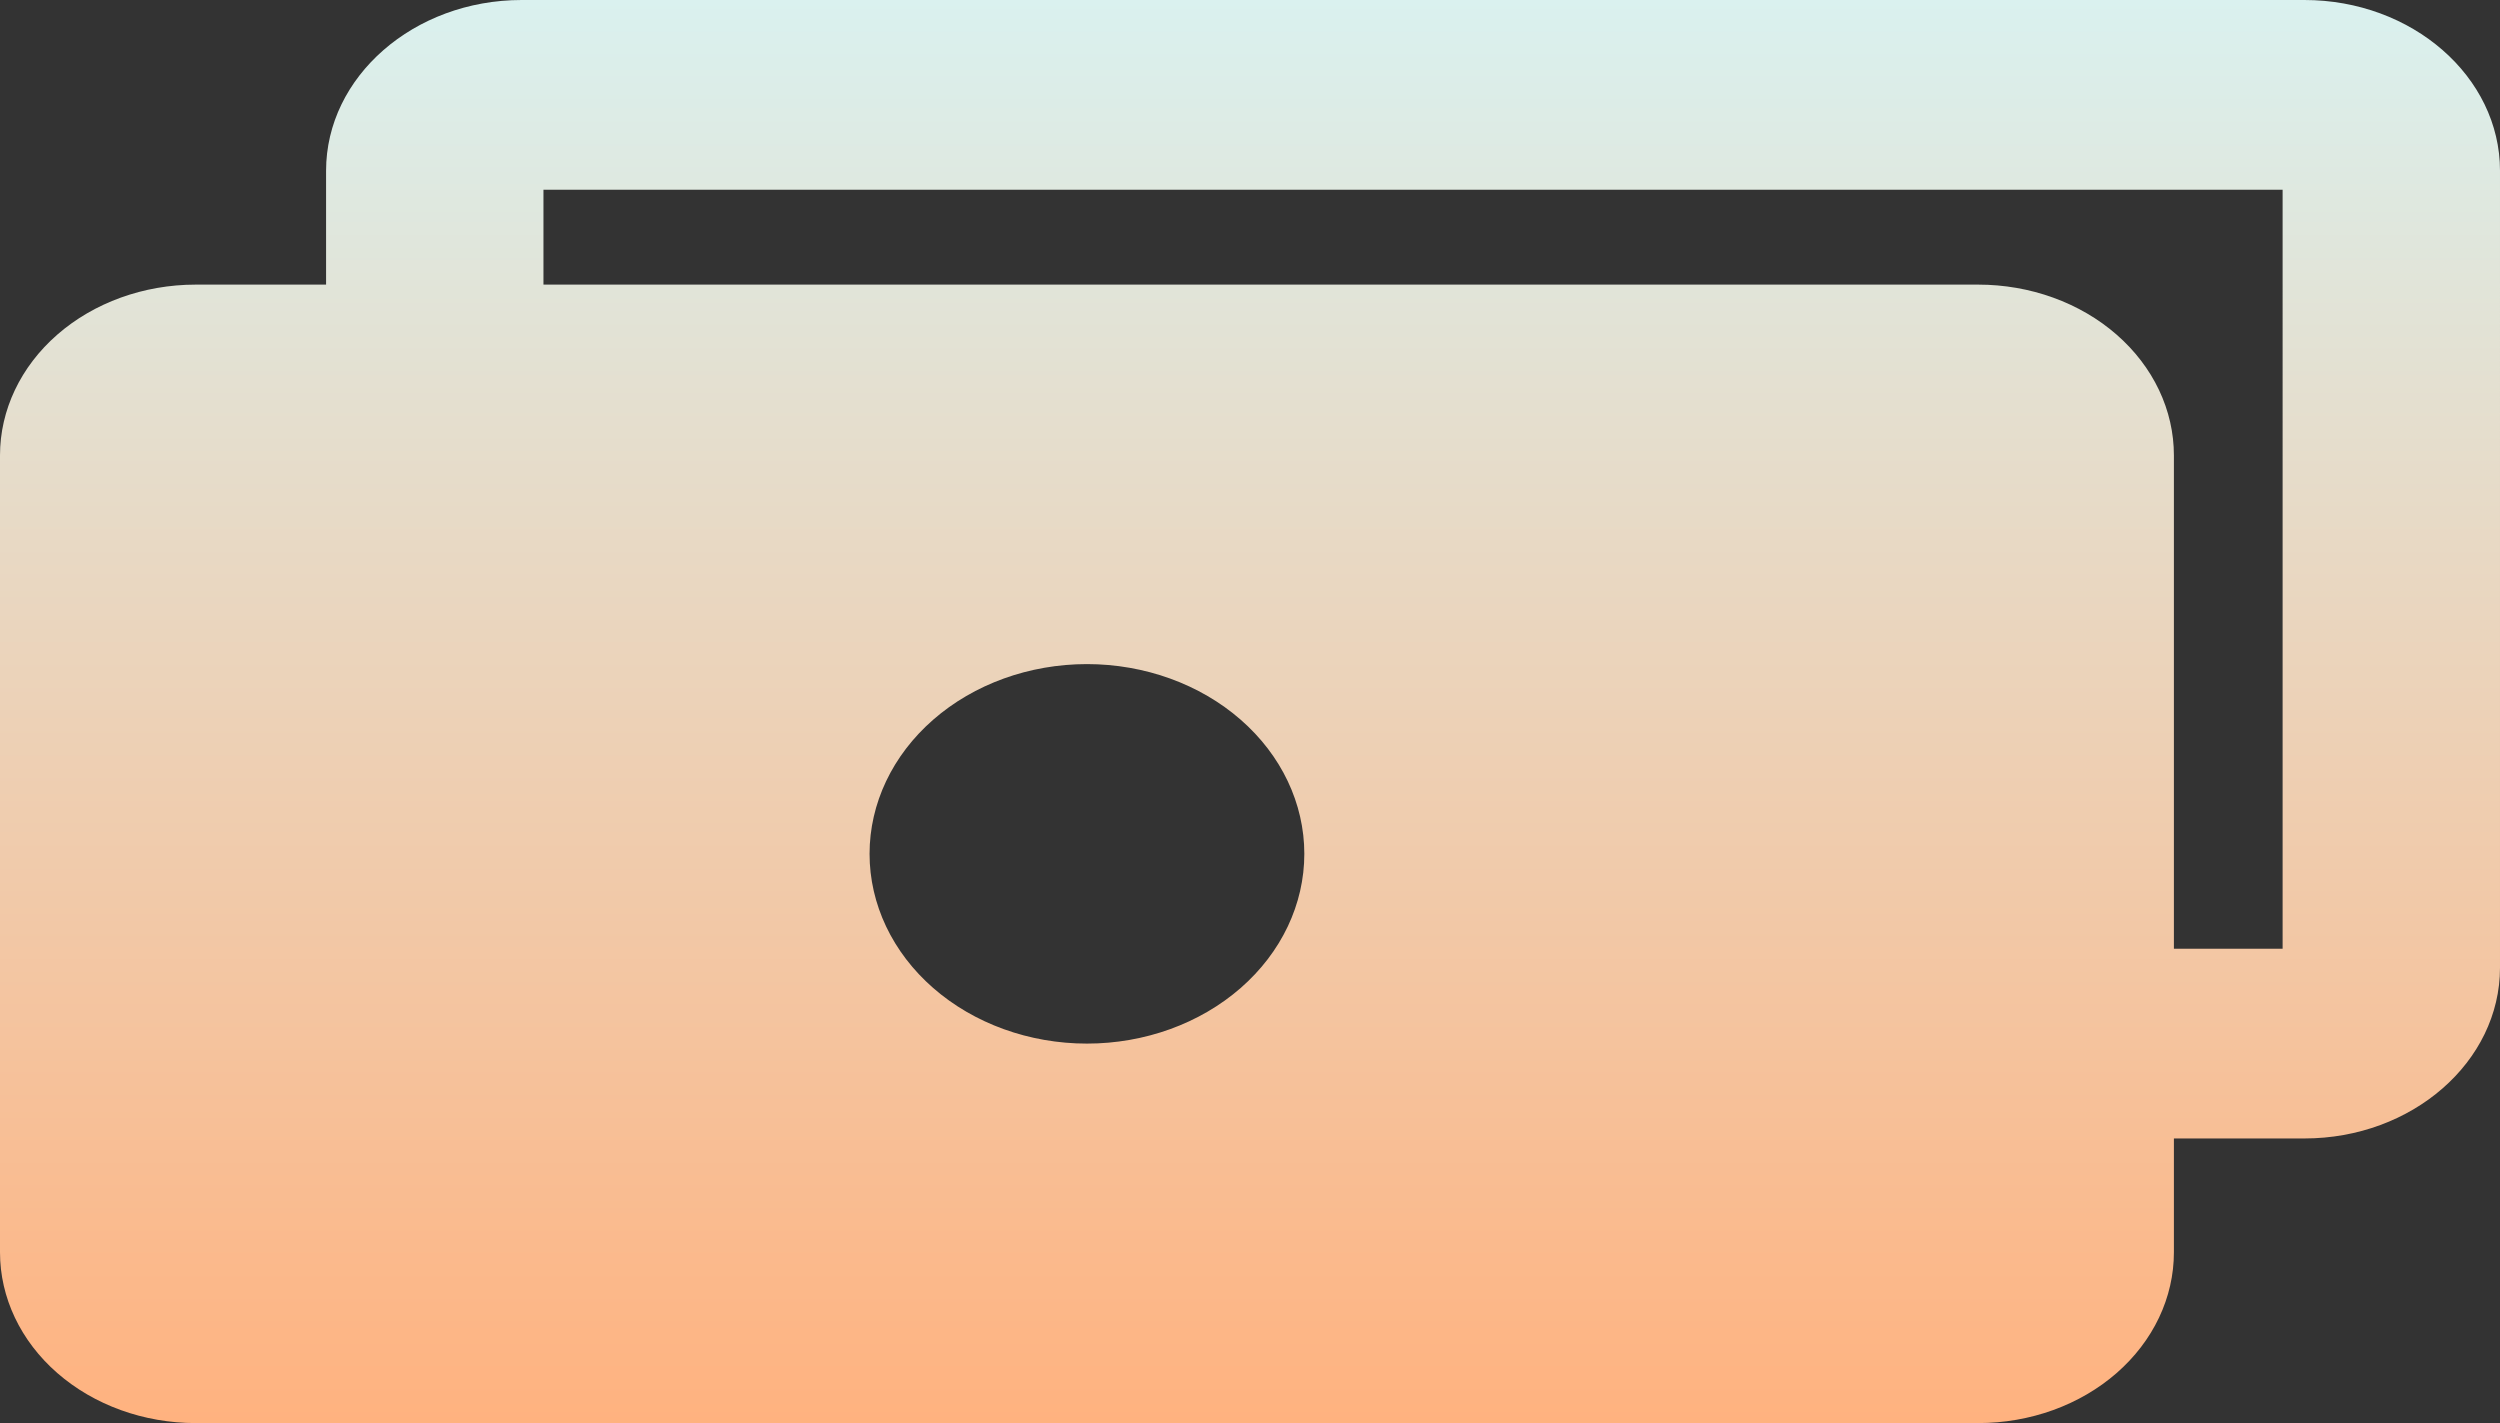<svg width="130" height="74" viewBox="0 0 130 74" fill="none" xmlns="http://www.w3.org/2000/svg"><rect x="0" y="0" width="130" height="74" fill="#333333" stroke="none"/><path fill-rule="evenodd" clip-rule="evenodd" d="M16.956 8.88v5.92h-6.783c-2.698 0-5.286.936-7.194 2.601C1.072 19.066 0 21.325 0 23.68v41.44c0 2.355 1.072 4.614 2.98 6.279C4.888 73.064 7.476 74 10.174 74H102.87c1.336 0 2.659-.23 3.893-.676 1.234-.446 2.356-1.1 3.301-1.925.944-.825 1.694-1.804 2.205-2.881.511-1.077.774-2.232.774-3.398V59.2h6.783c5.607 0 10.174-3.986 10.174-8.88V8.88C130 3.986 125.433 0 119.826 0H27.13c-5.607 0-10.174 3.986-10.174 8.88Zm11.304.987V14.8H102.87c1.336 0 2.659.23 3.893.676 1.234.446 2.356 1.1 3.301 1.925.944.825 1.694 1.804 2.205 2.881.511 1.077.774 2.232.774 3.398v25.653h5.653V9.867H28.261ZM45.217 44.4c0-2.617 1.191-5.126 3.311-6.977 2.12-1.85 4.995-2.89 7.993-2.89s5.873 1.04 7.993 2.89c2.12 1.85 3.311 4.36 3.311 6.977 0 2.617-1.191 5.126-3.311 6.977-2.12 1.85-4.995 2.89-7.993 2.89s-5.873-1.04-7.993-2.89c-2.12-1.85-3.311-4.36-3.311-6.977Z" fill="url(#paint0_linear_53_143)"/><defs><linearGradient id="paint0_linear_53_143" x1="65" y1="74" x2="65" y2="-1.321" gradientUnits="userSpaceOnUse"><stop stop-color="#FFB27F"/><stop offset="1" stop-color="#D9F2F1"/></linearGradient></defs></svg>